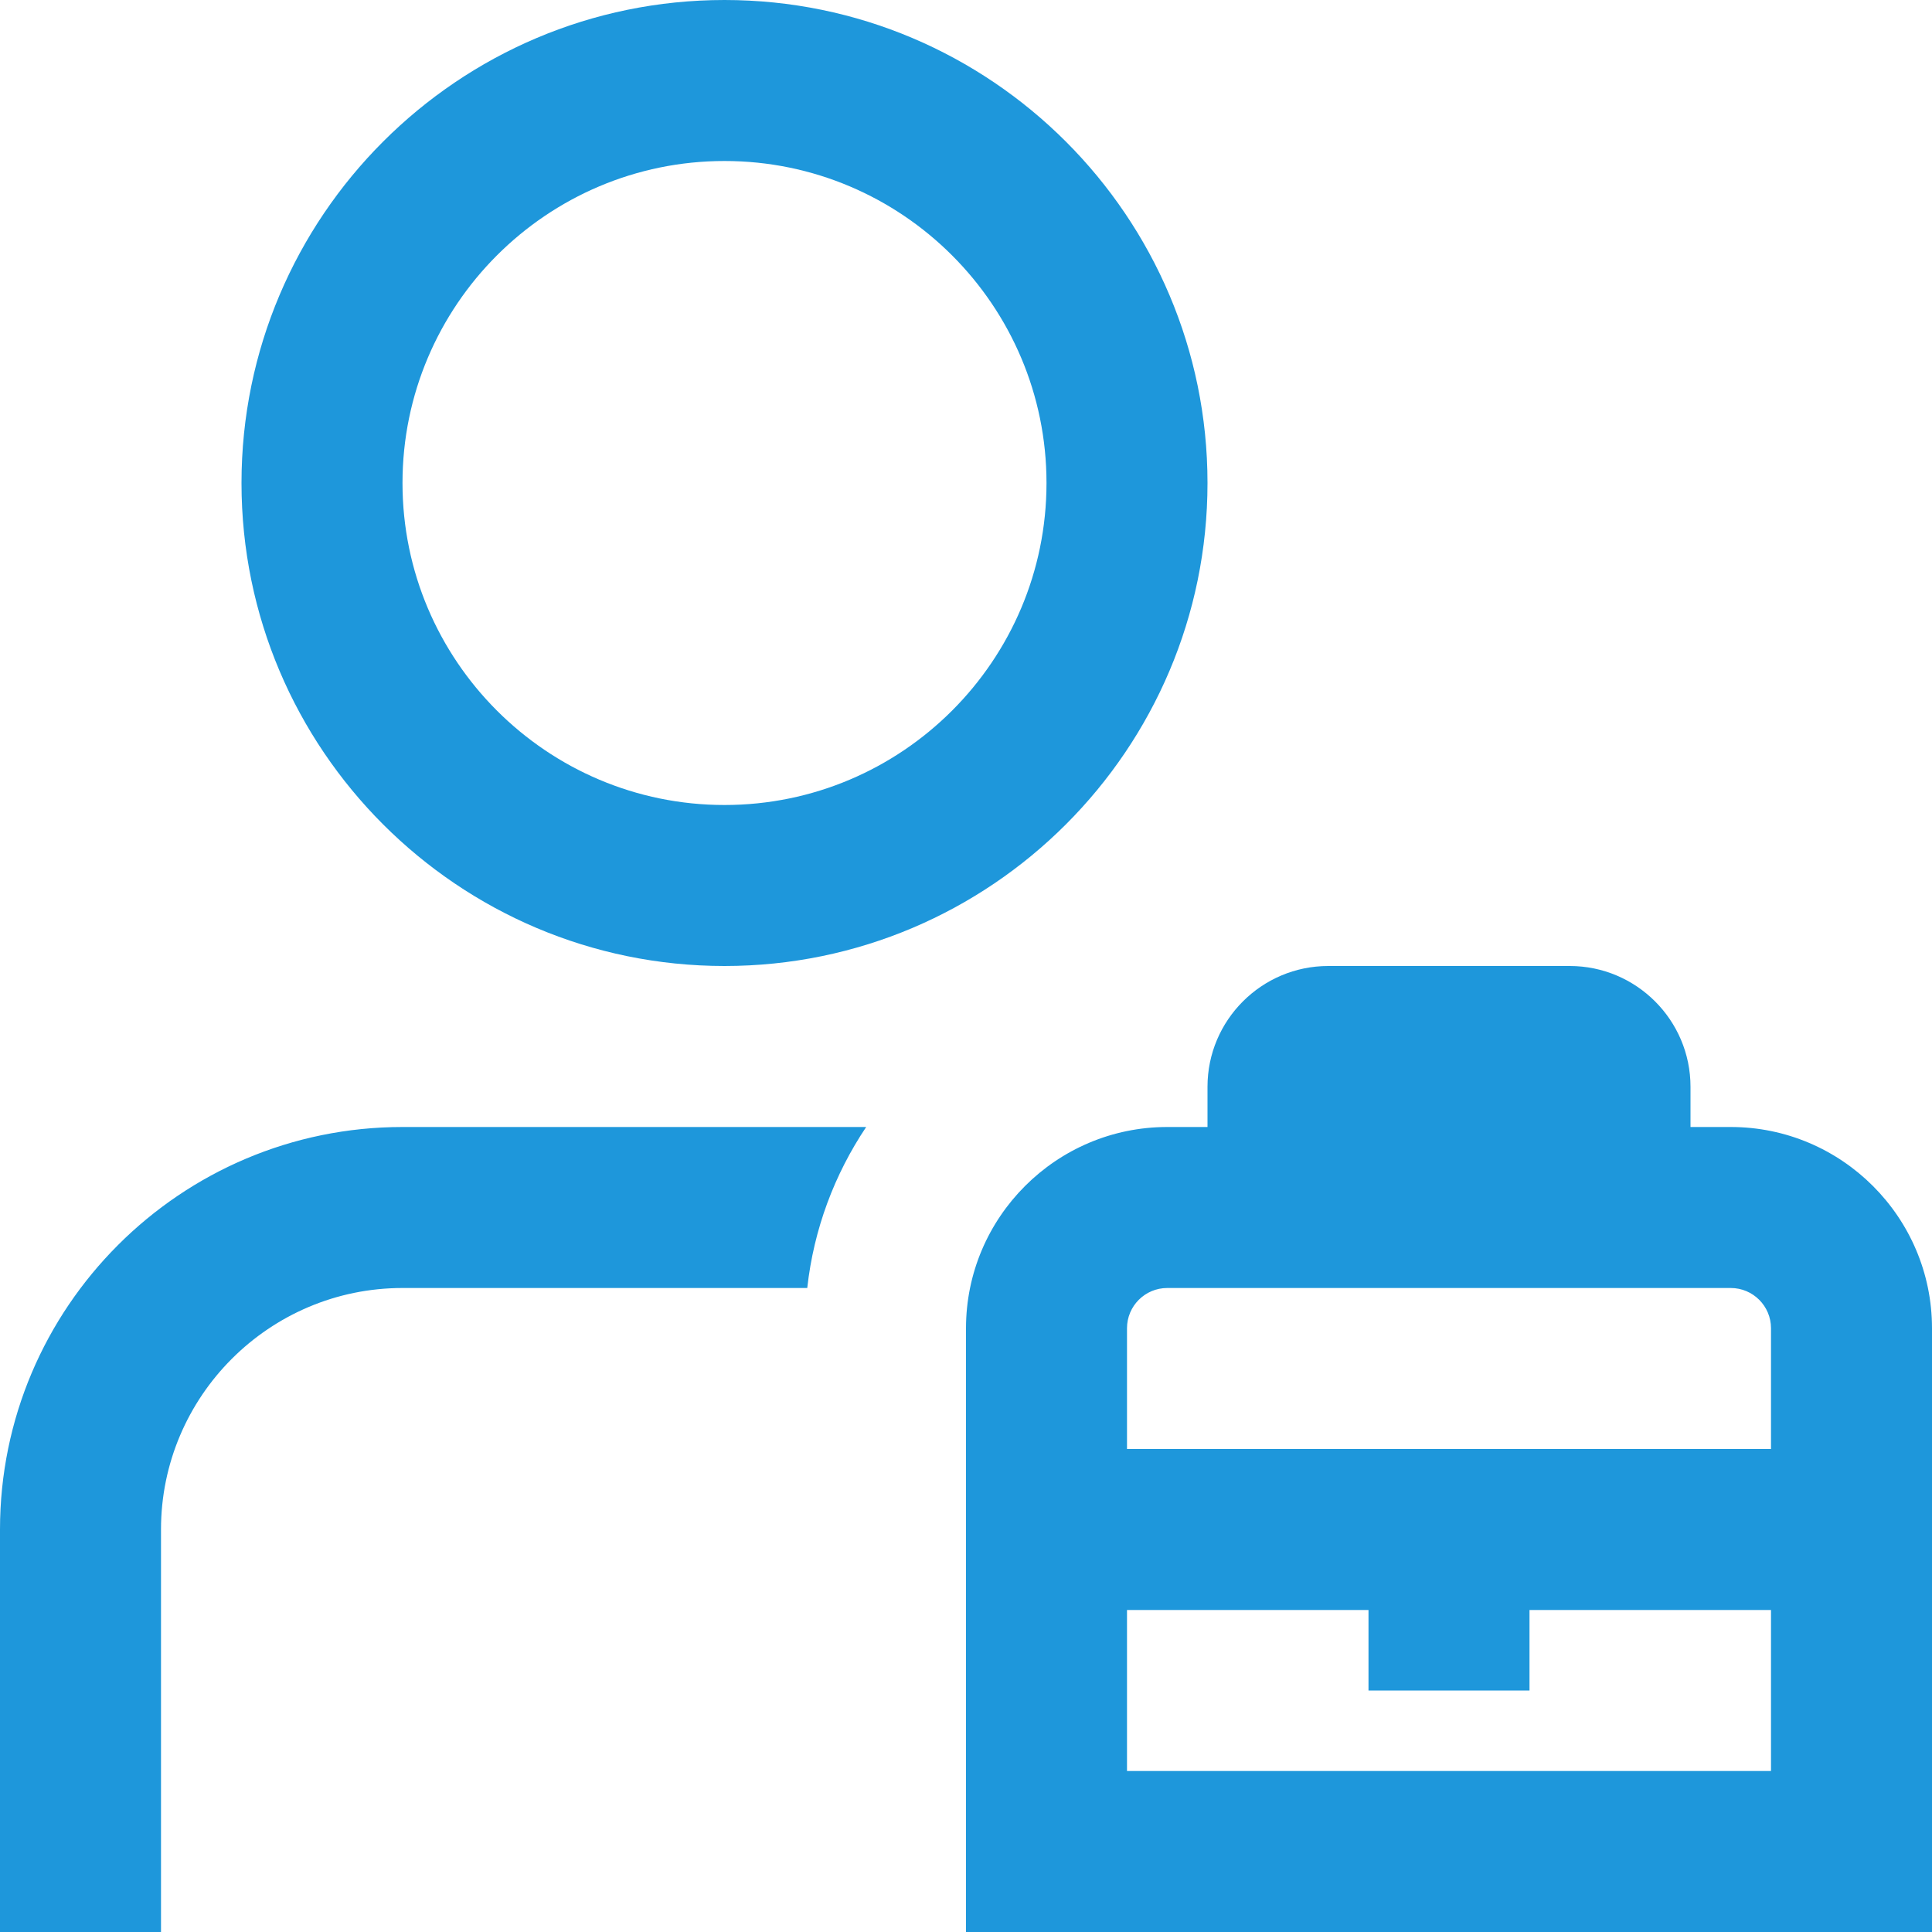 <?xml version="1.0" encoding="UTF-8"?> <svg xmlns="http://www.w3.org/2000/svg" width="24" height="24" viewBox="0 0 24 24" fill="none"><g clip-path="url(#clip0_46_1104)"><path d="M9 12C12.309 12 15 9.309 15 6C15 2.691 12.309 0 9 0C5.691 0 3 2.691 3 6C3 9.309 5.691 12 9 12ZM9 2C11.206 2 13 3.794 13 6C13 8.206 11.206 10 9 10C6.794 10 5 8.206 5 6C5 3.794 6.794 2 9 2ZM5 14H10.76C10.368 14.585 10.109 15.266 10.028 16H5C3.346 16 2 17.346 2 19V24H0V19C0 16.243 2.243 14 5 14ZM21.5 14H21V13.5C21 12.673 20.327 12 19.5 12H16.5C15.673 12 15 12.673 15 13.5V14H14.5C13.122 14 12 15.122 12 16.5V24H24V16.5C24 15.122 22.878 14 21.5 14ZM14.5 16H21.5C21.776 16 22 16.224 22 16.5V18H14V16.5C14 16.224 14.224 16 14.5 16ZM14 22V20H17V21H19V20H22V22H14Z" fill="#1E97DB"></path></g><defs><clipPath id="clip0_46_1104"><rect width="24" height="24" fill="white"></rect></clipPath></defs></svg> 